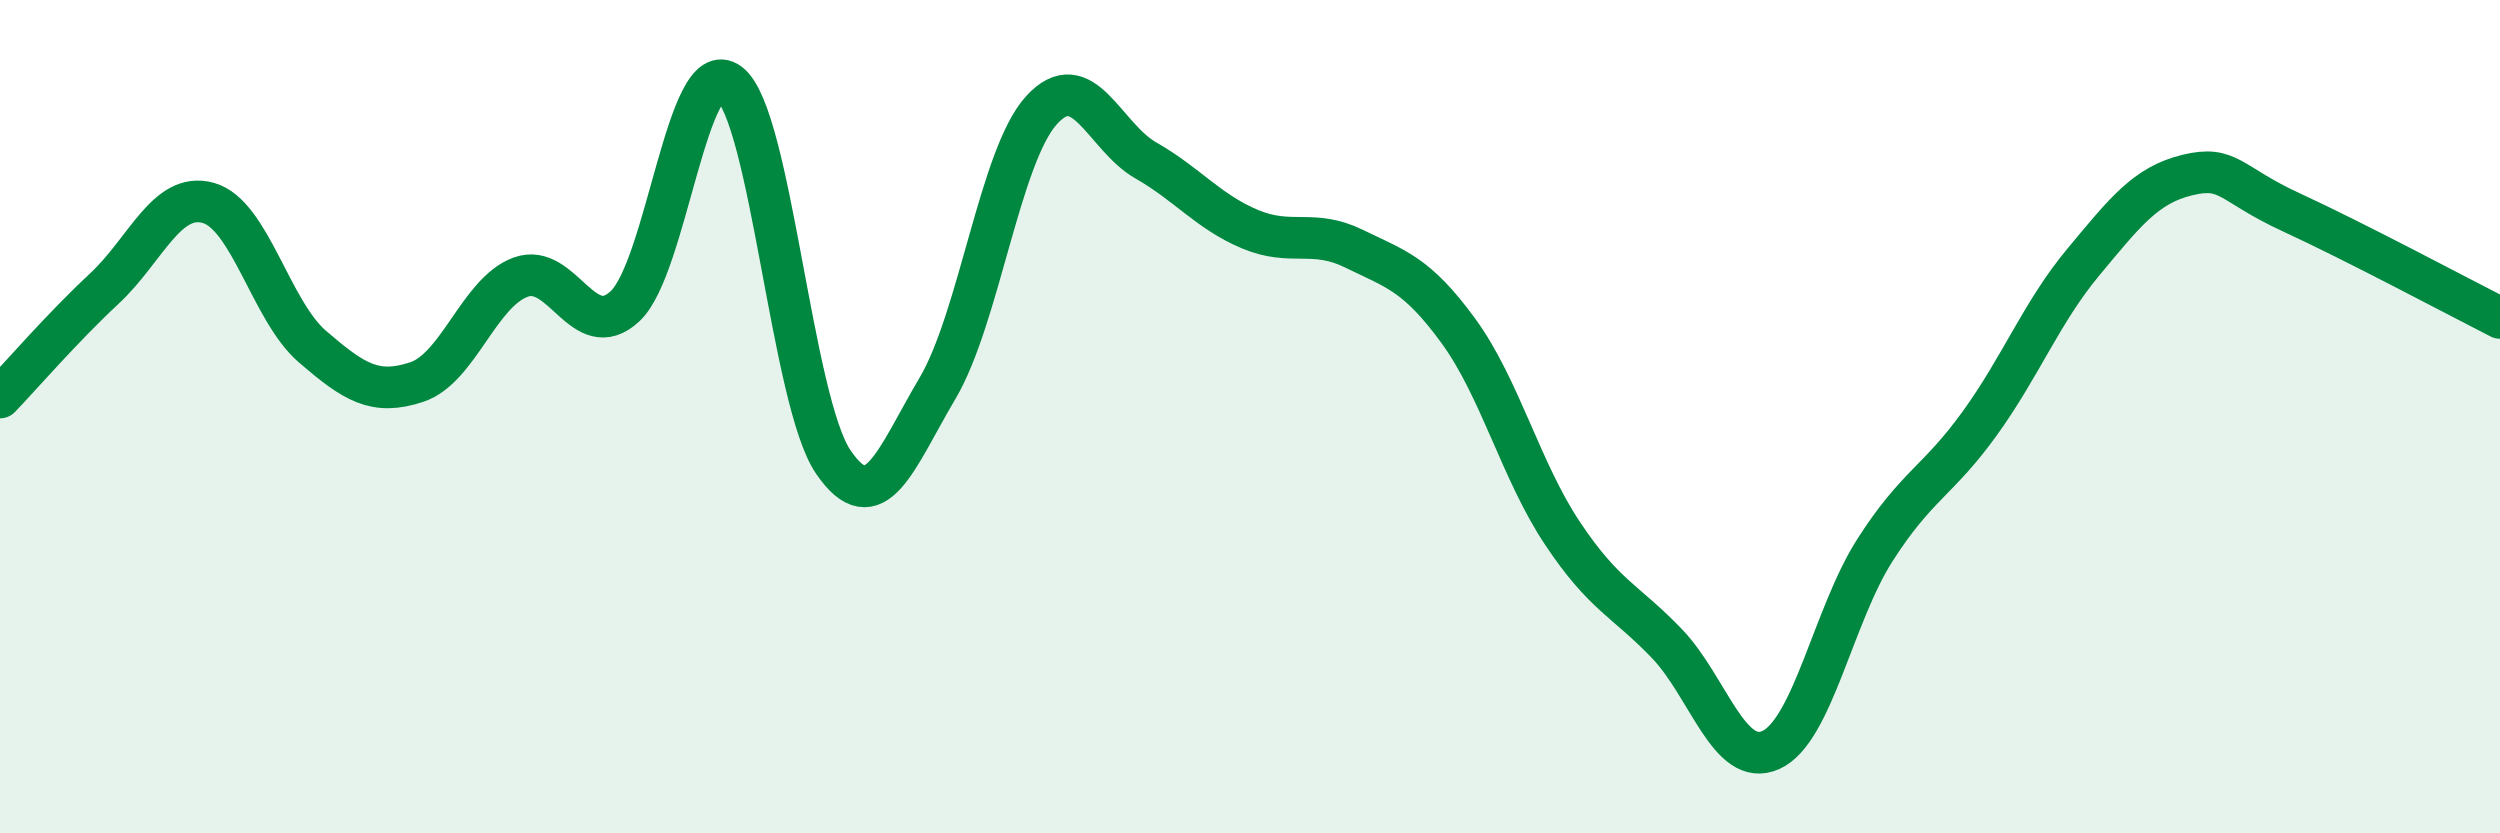 
    <svg width="60" height="20" viewBox="0 0 60 20" xmlns="http://www.w3.org/2000/svg">
      <path
        d="M 0,9.54 C 0.5,9.02 1.5,7.86 2.5,6.93 C 3.5,6 4,4.59 5,4.87 C 6,5.15 6.5,7.46 7.5,8.32 C 8.5,9.18 9,9.5 10,9.17 C 11,8.84 11.5,7.01 12.5,6.65 C 13.5,6.29 14,8.28 15,7.35 C 16,6.42 16.5,1.25 17.5,2 C 18.5,2.75 19,9.63 20,11.09 C 21,12.55 21.5,11.01 22.5,9.32 C 23.5,7.63 24,3.73 25,2.64 C 26,1.55 26.5,3.28 27.5,3.85 C 28.5,4.42 29,5.08 30,5.5 C 31,5.92 31.5,5.48 32.5,5.97 C 33.5,6.46 34,6.57 35,7.94 C 36,9.31 36.5,11.3 37.5,12.8 C 38.5,14.3 39,14.4 40,15.44 C 41,16.48 41.5,18.45 42.5,18 C 43.5,17.55 44,14.76 45,13.2 C 46,11.64 46.5,11.56 47.5,10.18 C 48.5,8.8 49,7.49 50,6.29 C 51,5.09 51.5,4.44 52.5,4.2 C 53.5,3.96 53.5,4.41 55,5.1 C 56.5,5.79 59,7.12 60,7.63L60 20L0 20Z"
        fill="#008740"
        opacity="0.1"
        stroke-linecap="round"
        stroke-linejoin="round"
      />
      <path
        d="M 0,9.54 C 0.5,9.02 1.5,7.86 2.5,6.93 C 3.5,6 4,4.59 5,4.87 C 6,5.15 6.5,7.46 7.5,8.32 C 8.5,9.18 9,9.5 10,9.17 C 11,8.84 11.5,7.01 12.5,6.65 C 13.5,6.29 14,8.28 15,7.35 C 16,6.42 16.5,1.25 17.5,2 C 18.5,2.75 19,9.63 20,11.09 C 21,12.55 21.5,11.01 22.5,9.32 C 23.5,7.63 24,3.73 25,2.64 C 26,1.55 26.5,3.28 27.5,3.85 C 28.5,4.42 29,5.08 30,5.5 C 31,5.92 31.5,5.48 32.5,5.97 C 33.5,6.46 34,6.57 35,7.94 C 36,9.31 36.5,11.3 37.5,12.8 C 38.5,14.3 39,14.4 40,15.44 C 41,16.48 41.5,18.45 42.5,18 C 43.5,17.55 44,14.76 45,13.2 C 46,11.64 46.5,11.56 47.5,10.18 C 48.5,8.8 49,7.49 50,6.29 C 51,5.09 51.5,4.44 52.5,4.2 C 53.5,3.96 53.5,4.41 55,5.1 C 56.5,5.79 59,7.12 60,7.63"
        stroke="#008740"
        stroke-width="1"
        fill="none"
        stroke-linecap="round"
        stroke-linejoin="round"
      />
    </svg>
  